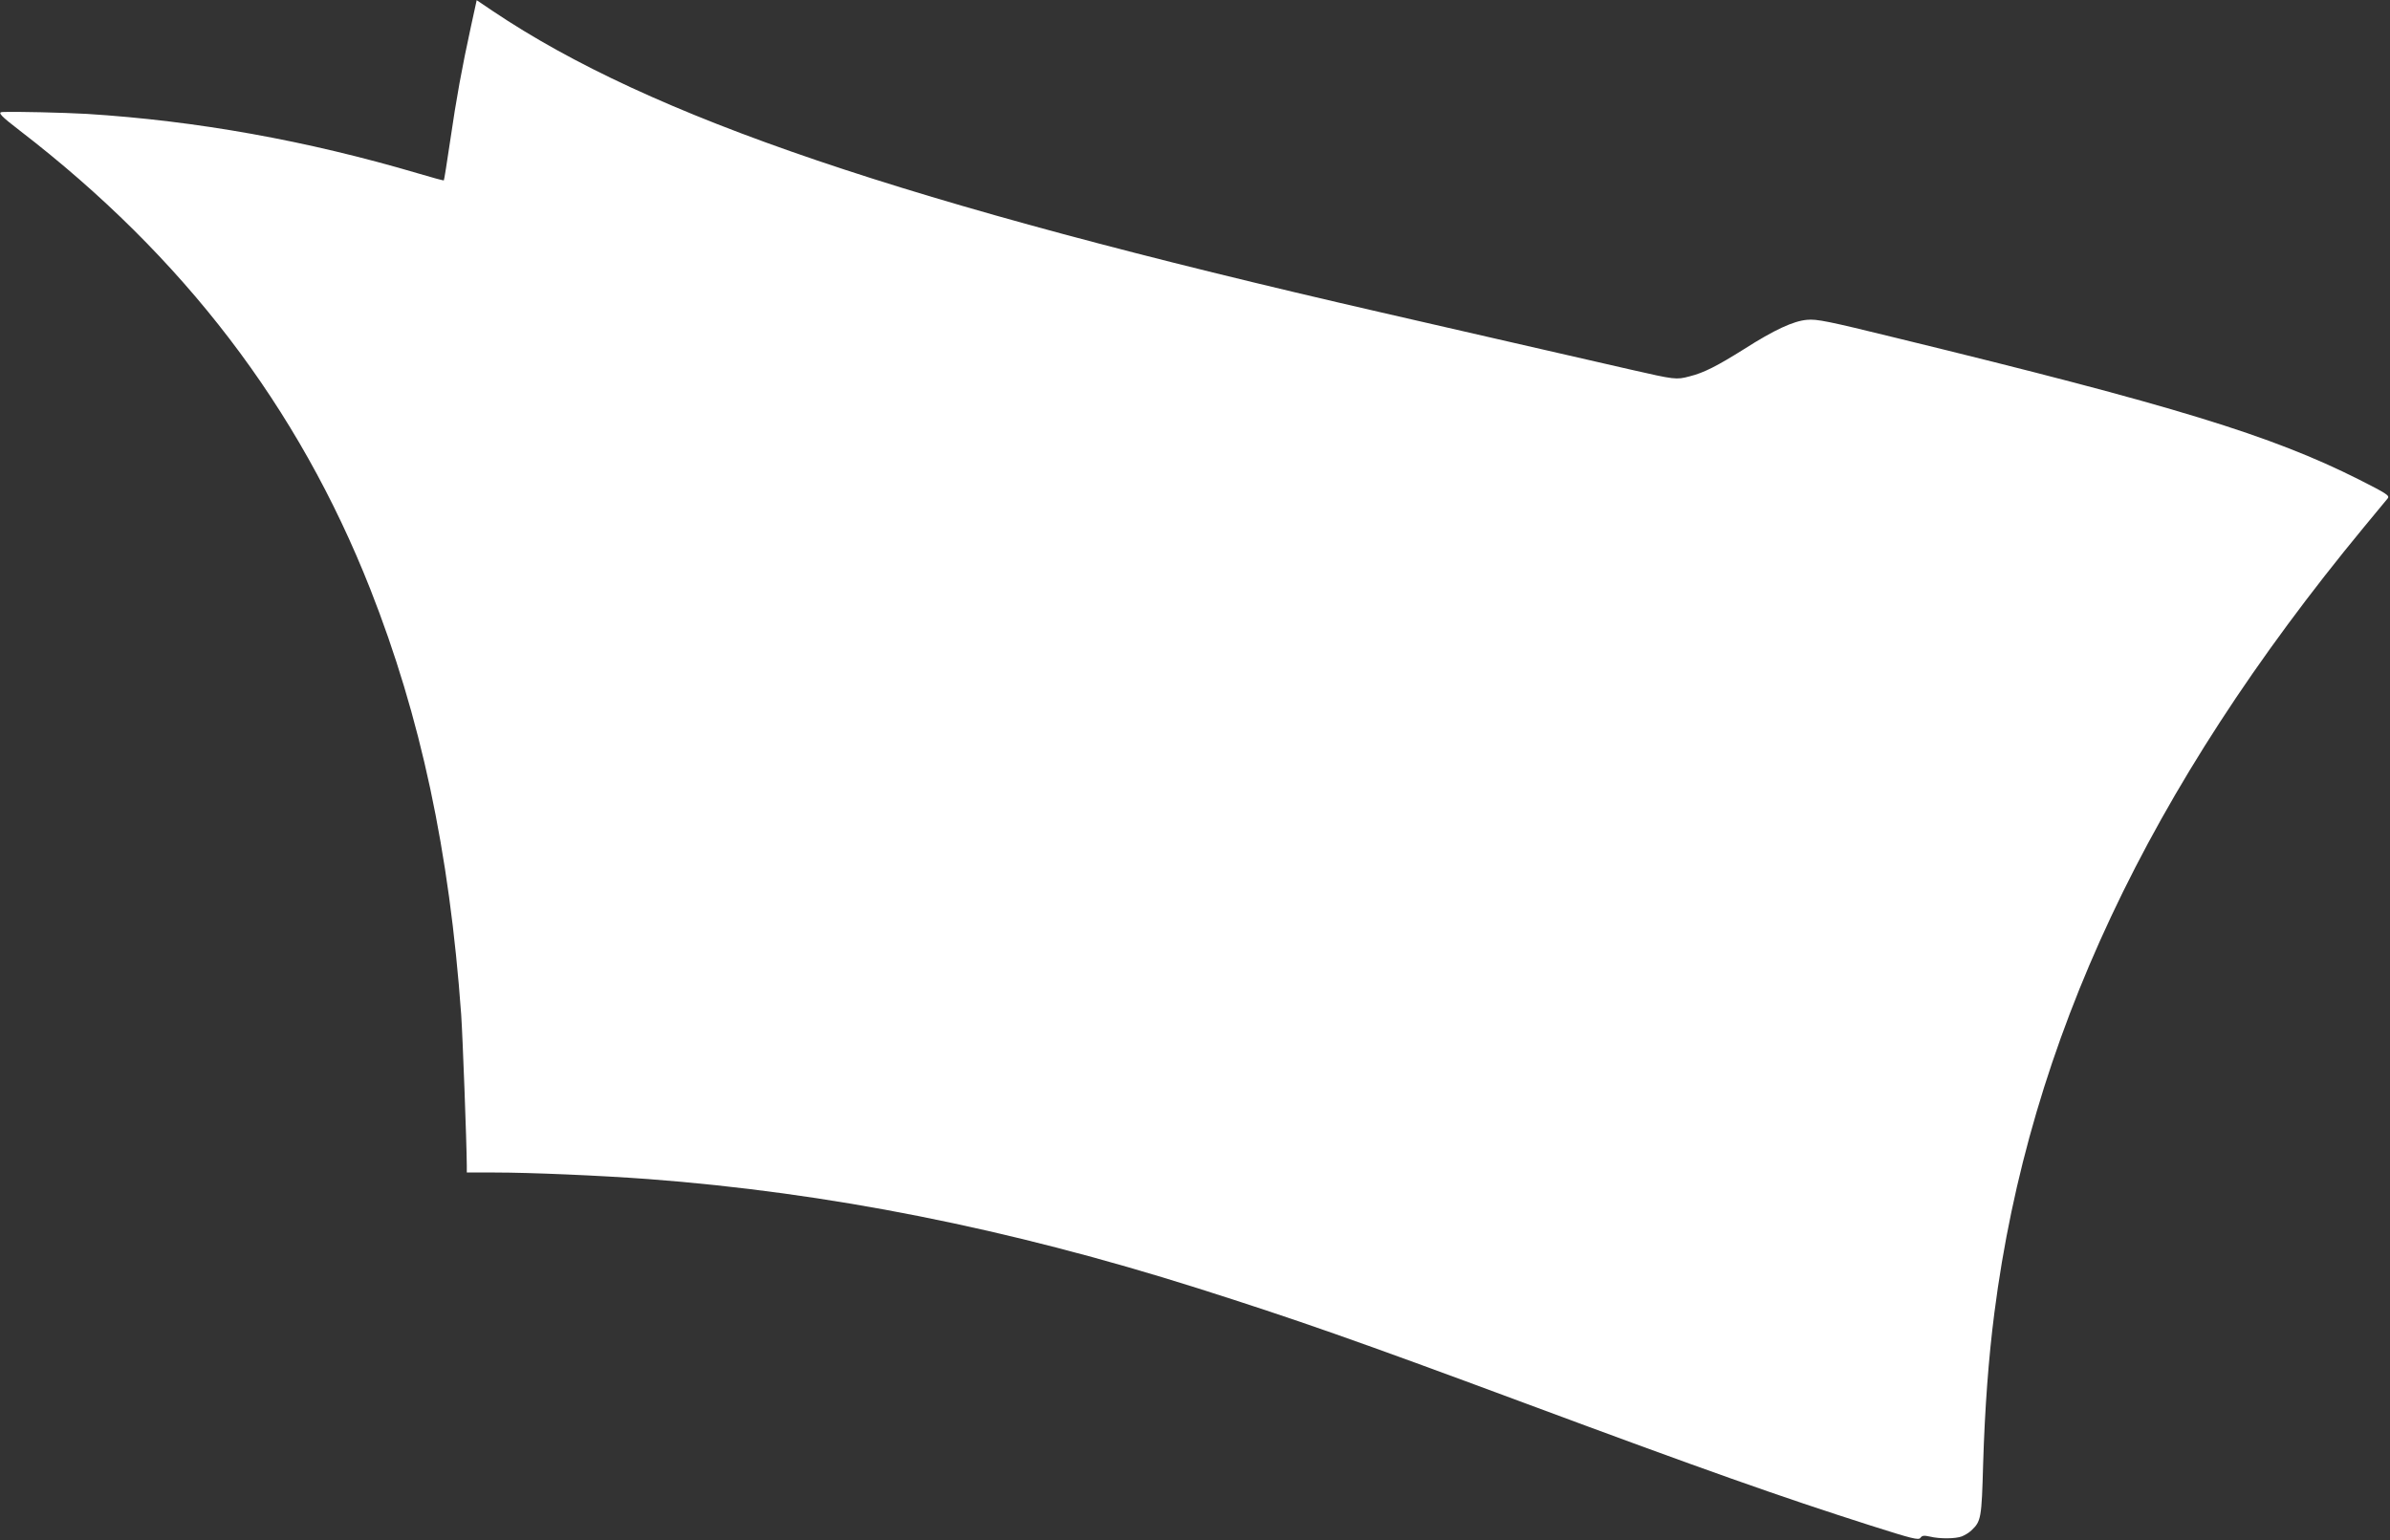 <?xml version="1.0" standalone="no"?>
<!DOCTYPE svg PUBLIC "-//W3C//DTD SVG 20010904//EN"
 "http://www.w3.org/TR/2001/REC-SVG-20010904/DTD/svg10.dtd">
<svg version="1.0" xmlns="http://www.w3.org/2000/svg"
 width="1280pt" height="825pt" viewBox="0 0 1280 825"
 preserveAspectRatio="xMidYMid meet">
<rect x="0" y="0" width="1280" height="825" fill="#333333" stroke="none"/>
<g transform="translate(0,825) scale(0.1,-0.1)"
fill="#ffffff" stroke="none">
<path d="M2522 8107 c-48 -220 -78 -384 -111 -611 -17 -115 -32 -210 -34 -212
-1 -2 -63 15 -137 37 -596 176 -1186 282 -1775 319 -127 7 -377 13 -452 10
-28 -1 -8 -22 95 -101 874 -673 1490 -1478 1875 -2454 270 -685 424 -1404 487
-2280 8 -117 29 -679 30 -807 l0 -38 148 0 c191 0 564 -16 822 -35 967 -73
1927 -263 2945 -585 523 -166 844 -278 1748 -614 969 -360 1370 -502 1856
-657 223 -71 256 -79 266 -66 9 13 19 14 51 7 53 -13 137 -12 171 1 15 6 39
20 51 32 52 49 55 64 63 357 9 297 29 566 60 807 187 1457 824 2810 1978 4208
64 77 122 148 129 156 11 15 -7 26 -155 101 -469 236 -988 395 -2477 758 -366
90 -426 102 -478 97 -73 -6 -176 -54 -336 -156 -145 -91 -217 -128 -294 -147
-71 -19 -80 -17 -313 36 -93 21 -388 89 -655 150 -267 61 -573 131 -680 156
-2563 588 -3914 1046 -4761 1615 l-86 58 -31 -142z"/>
</g>
</svg>
